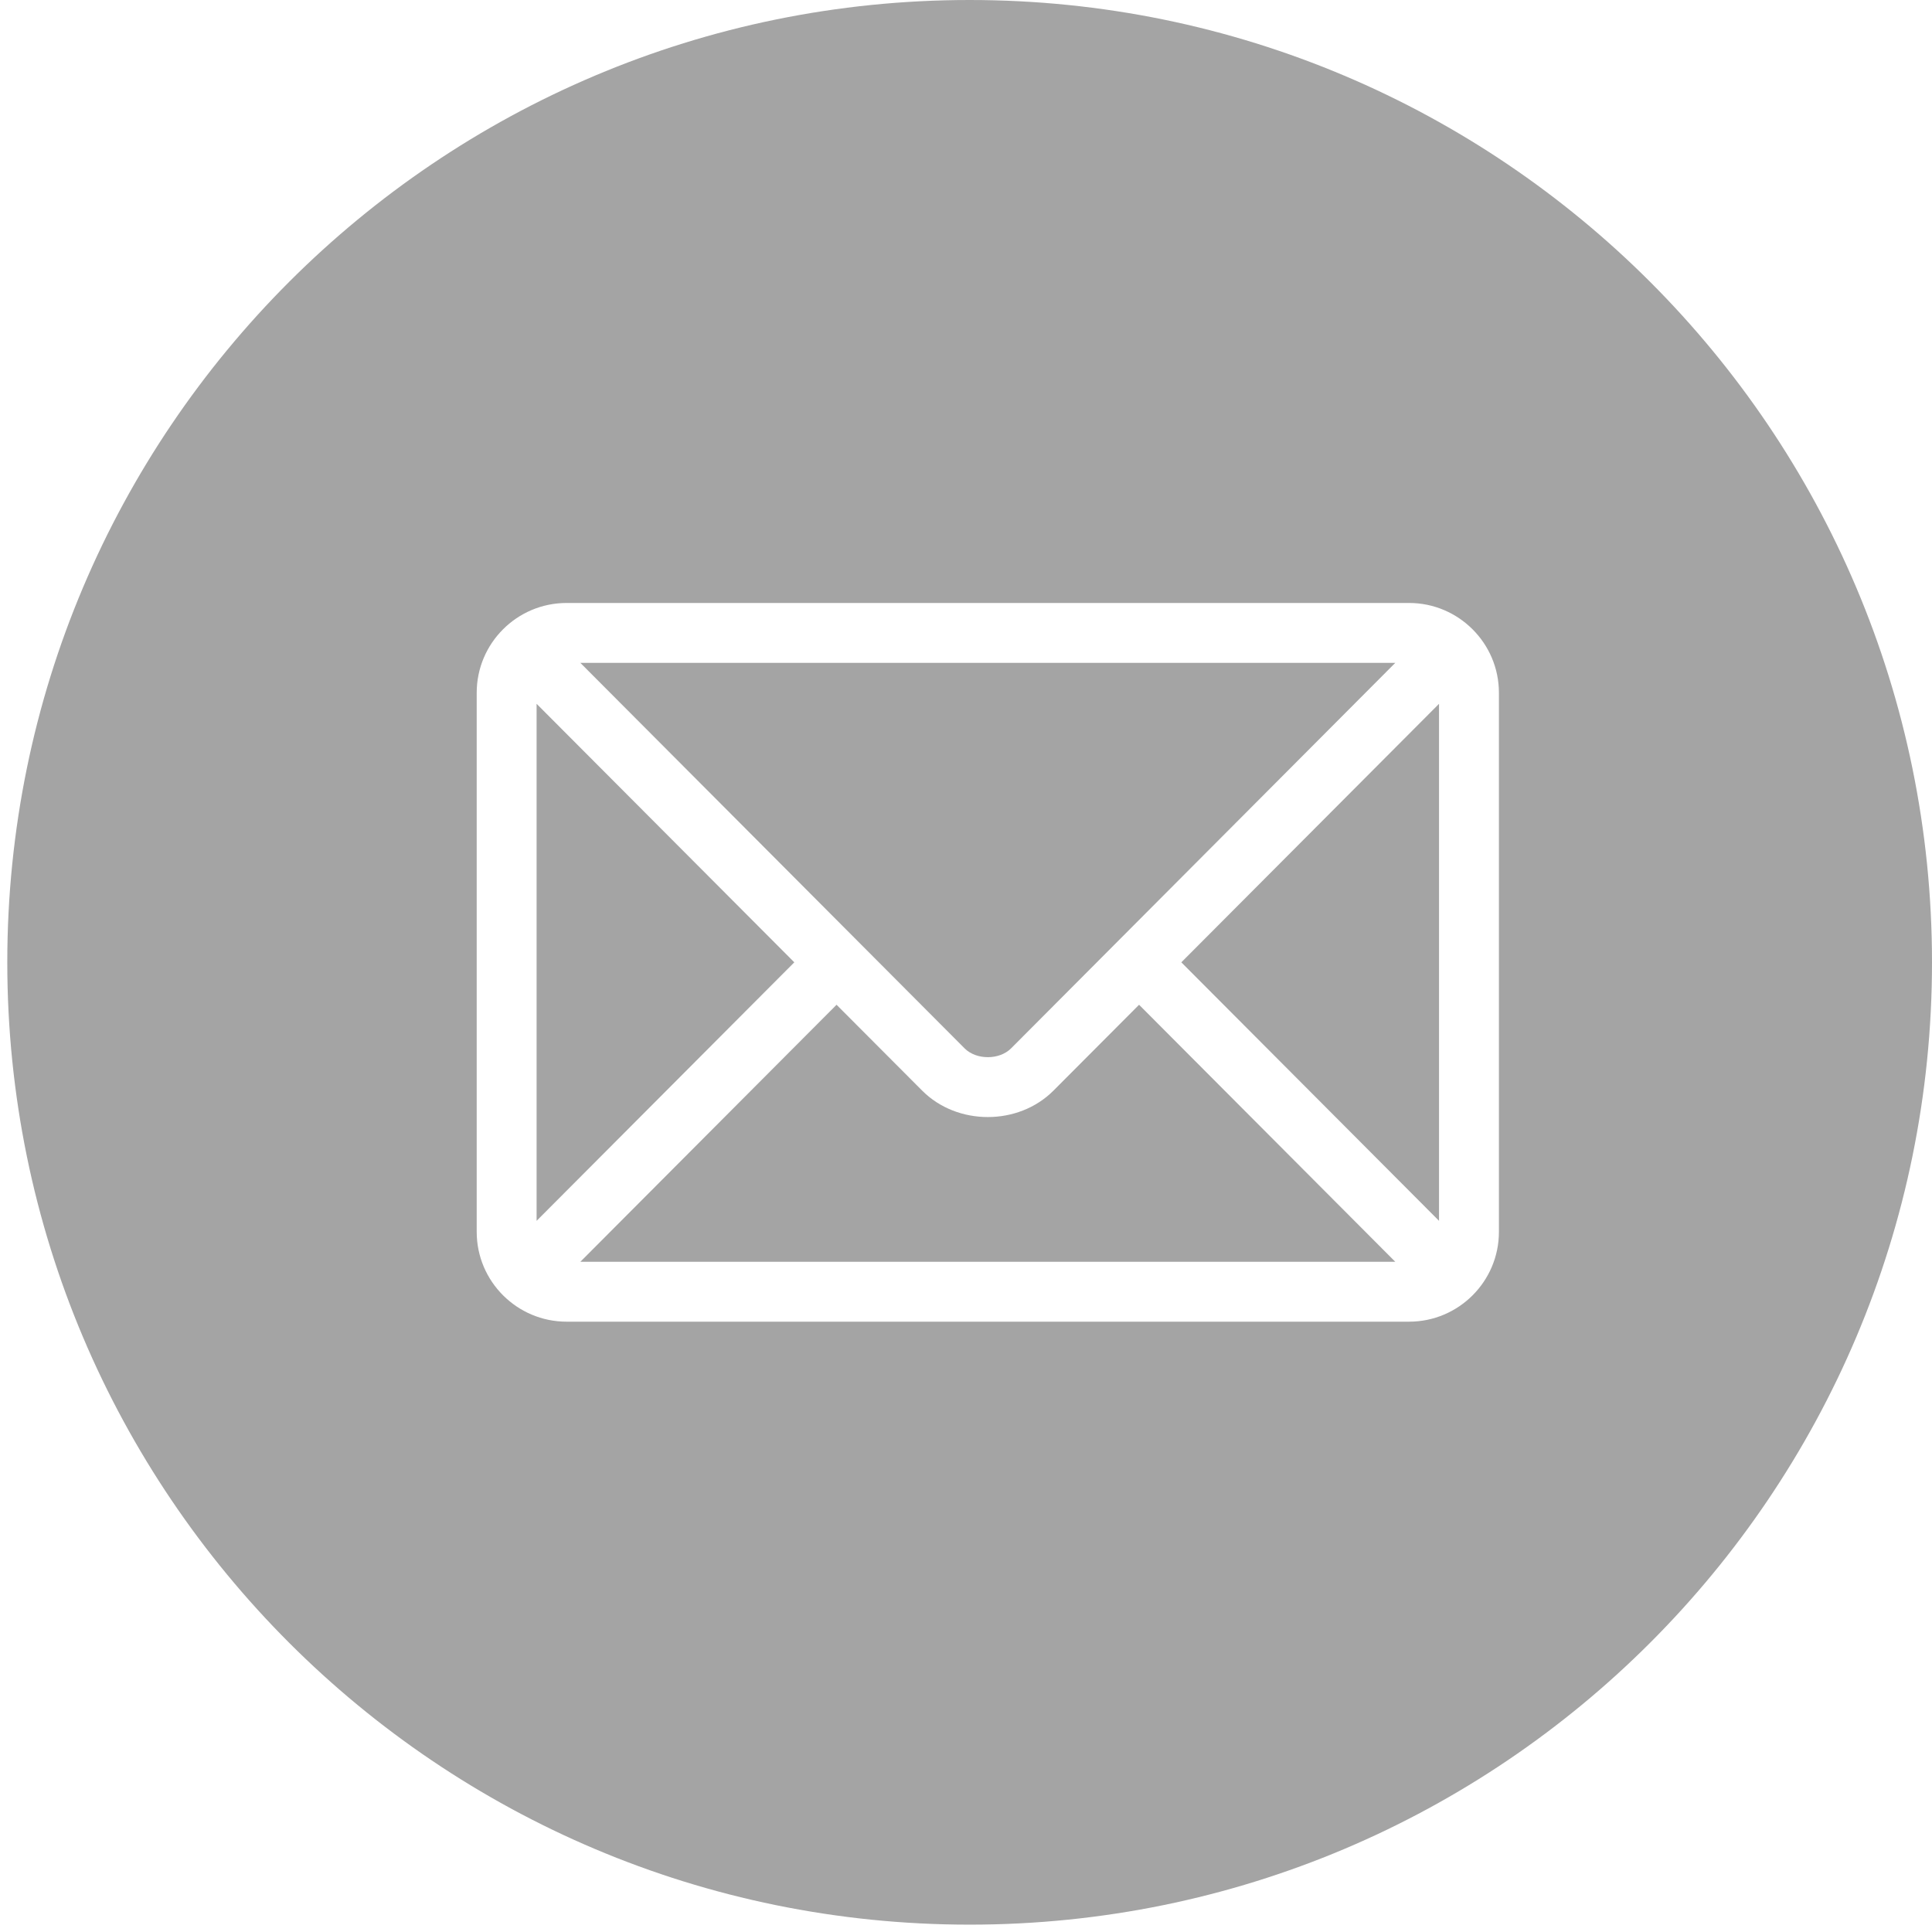 <svg width="31" height="31" viewBox="0 0 31 31" fill="none" xmlns="http://www.w3.org/2000/svg">
<path id="Subtract" fill-rule="evenodd" clip-rule="evenodd" d="M15.558 30.882C24.086 30.882 31 23.969 31 15.441C31 6.913 24.086 0 15.558 0C7.03 0 0.117 6.913 0.117 15.441C0.117 23.969 7.03 30.882 15.558 30.882ZM9.091 9.675H22.61C23.402 9.675 24.051 10.32 24.051 11.116V19.766C24.051 20.562 23.403 21.207 22.61 21.207H9.091C8.298 21.207 7.649 20.562 7.649 19.766V11.116C7.649 10.32 8.297 9.675 9.091 9.675ZM16.223 16.822L22.388 10.636H9.312L15.478 16.822C15.666 17.01 16.035 17.01 16.223 16.822ZM8.61 11.293V19.589L12.745 15.441L8.61 11.293ZM13.423 16.122L9.312 20.246H22.388L18.277 16.122L16.903 17.5C16.34 18.065 15.36 18.065 14.797 17.5L13.423 16.122ZM18.955 15.441L23.09 19.589V11.293L18.955 15.441Z" fill="#A4A4A4"/>
</svg>
